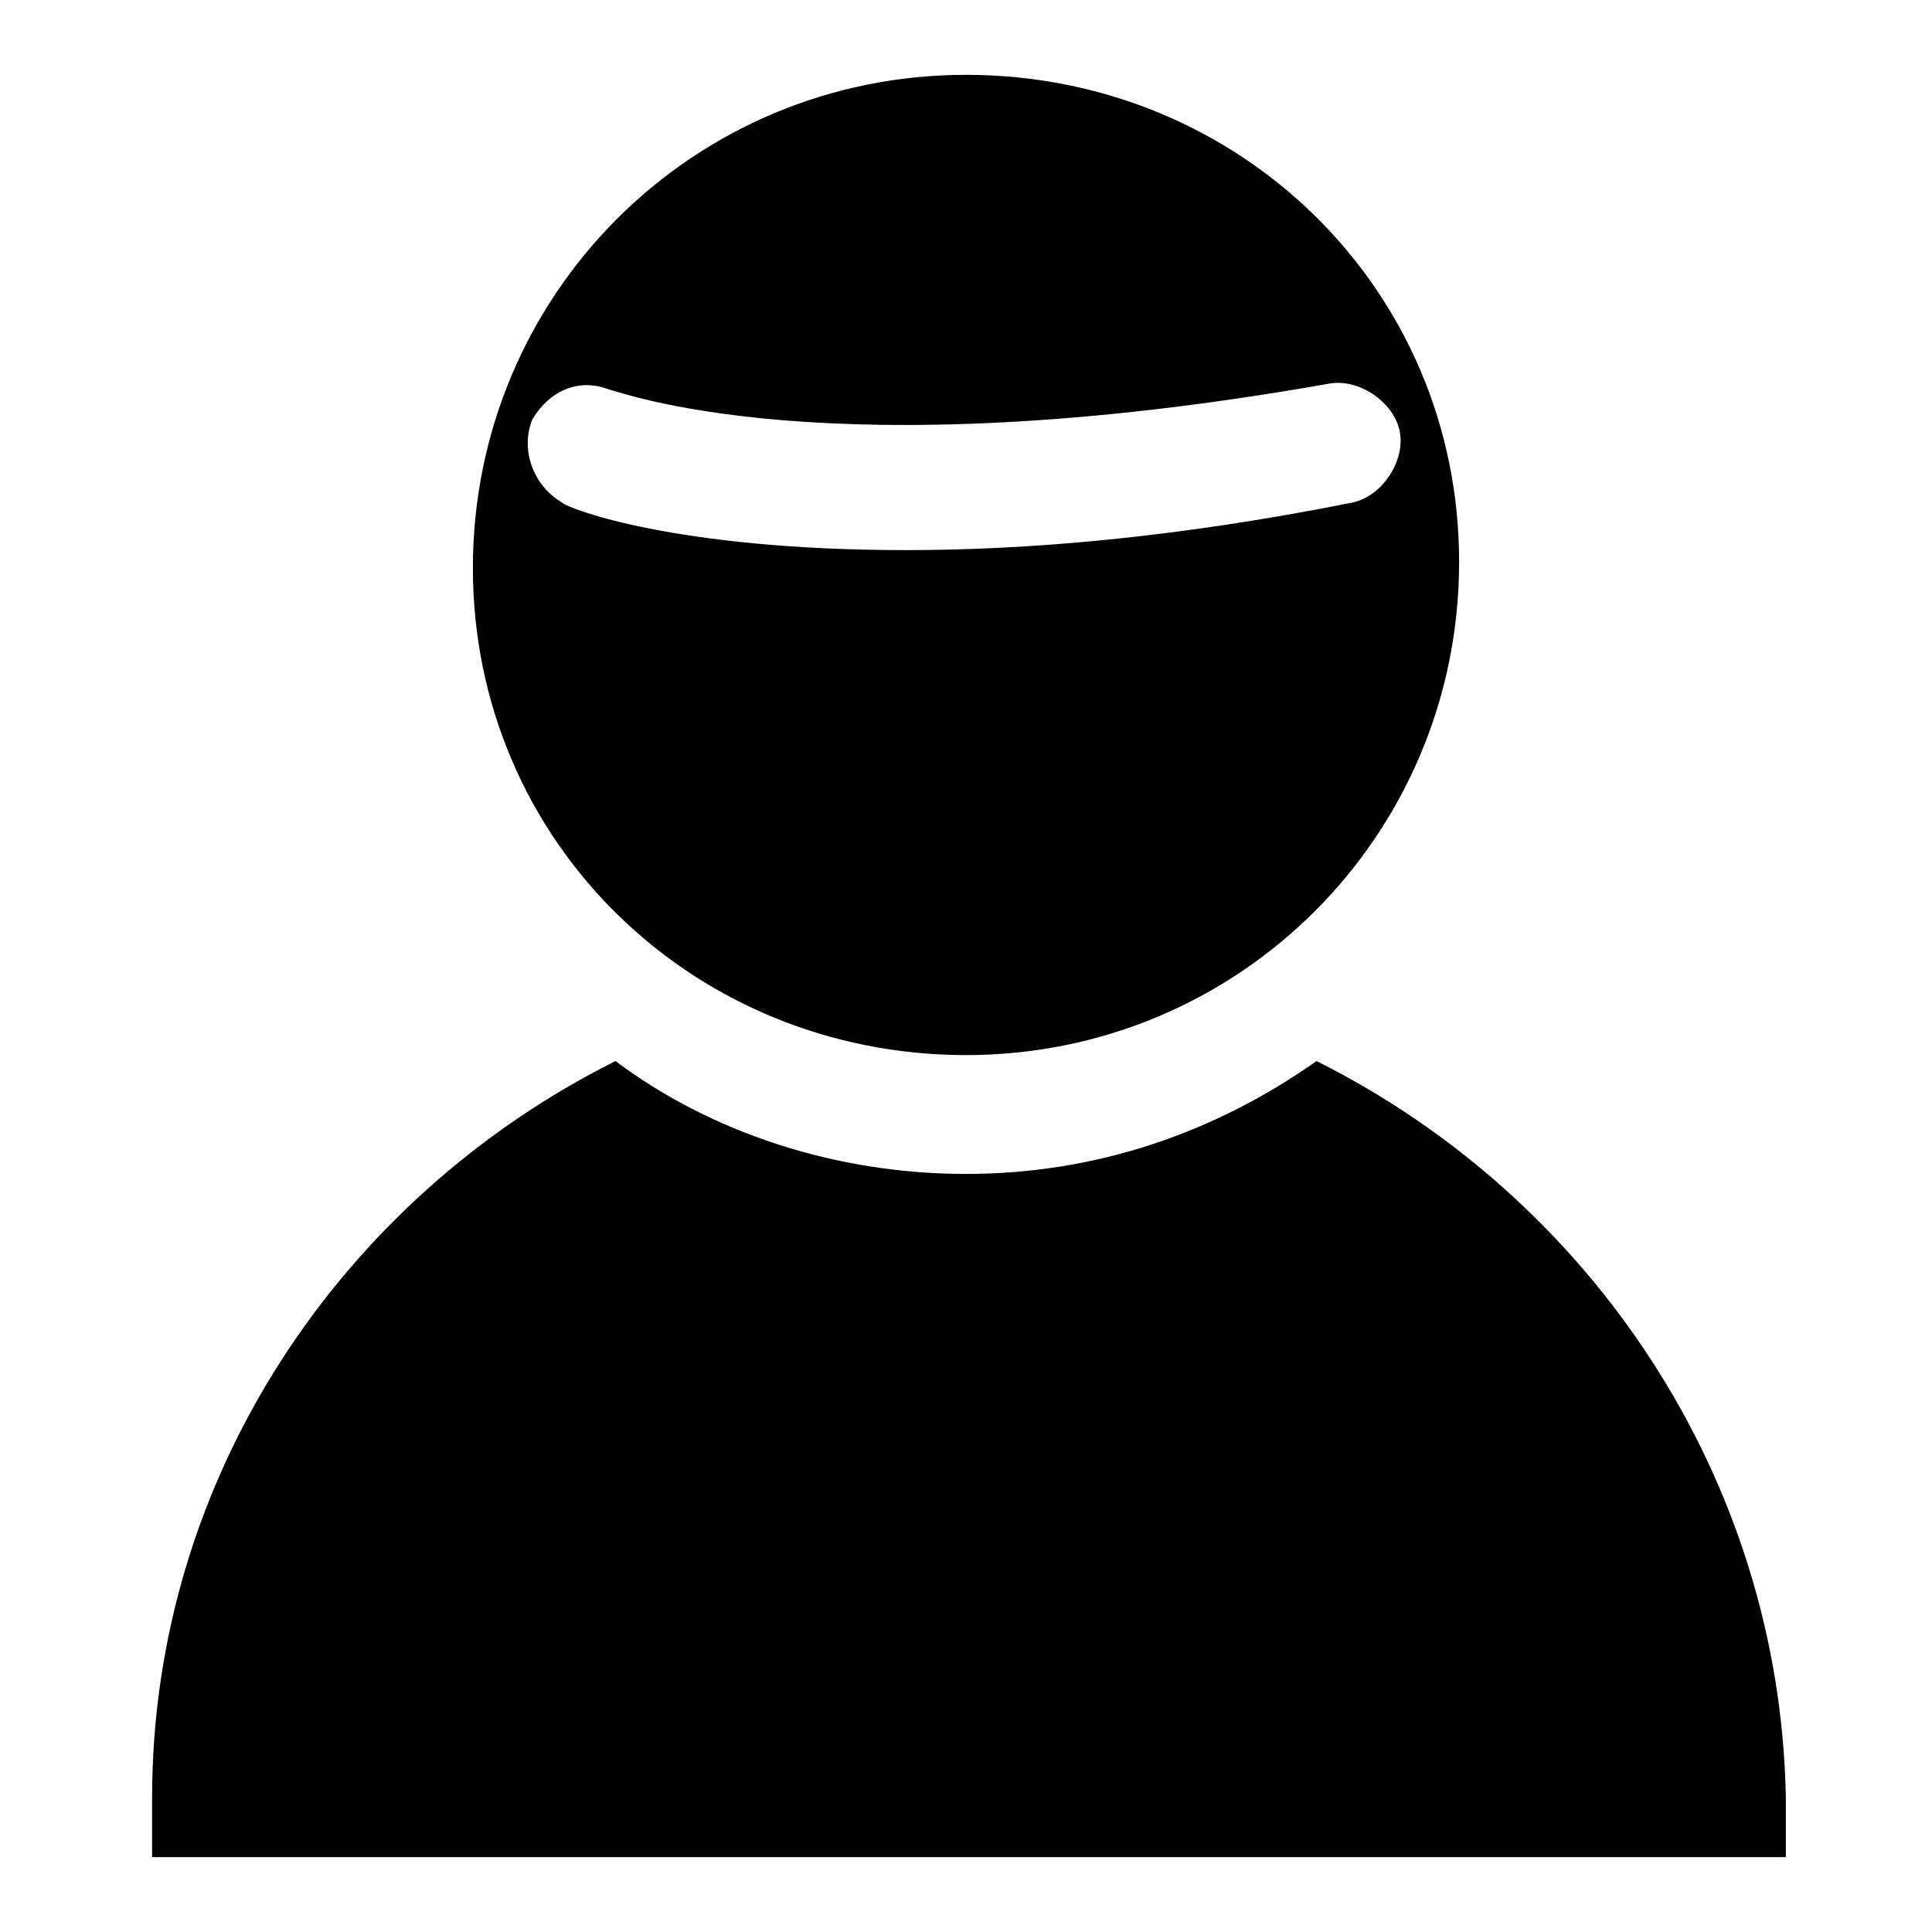 <?xml version="1.0" encoding="UTF-8"?>
<!-- Uploaded to: SVG Repo, www.svgrepo.com, Generator: SVG Repo Mixer Tools -->
<svg fill="#000000" width="800px" height="800px" version="1.1" viewBox="144 144 512 512" xmlns="http://www.w3.org/2000/svg">
 <g>
  <path d="m400 423.61c72.422 0 130.68-58.254 130.68-130.68s-58.254-129.1-130.68-129.1c-72.426 0-130.68 58.254-130.68 130.68 0 72.426 58.25 129.1 130.68 129.1zm-114.93-168.46c4.723-7.871 12.598-11.02 20.469-7.871 1.574 0 56.68 22.043 190.5-1.574 7.871-1.574 17.32 4.723 18.895 12.594 1.574 7.871-4.723 17.32-12.594 18.895-47.238 9.445-86.598 12.594-118.09 12.594-61.402 0-89.742-11.02-91.316-12.594-7.871-4.723-11.02-14.172-7.871-22.043z"/>
  <path d="m492.89 425.19c-26.766 18.895-58.254 29.914-92.891 29.914-34.637 0-67.699-11.02-92.891-29.914-72.418 36.211-122.8 110.21-122.8 195.23v15.742h432.96v-15.742c-1.574-85.016-51.953-159.02-124.38-195.23z"/>
 </g>
</svg>